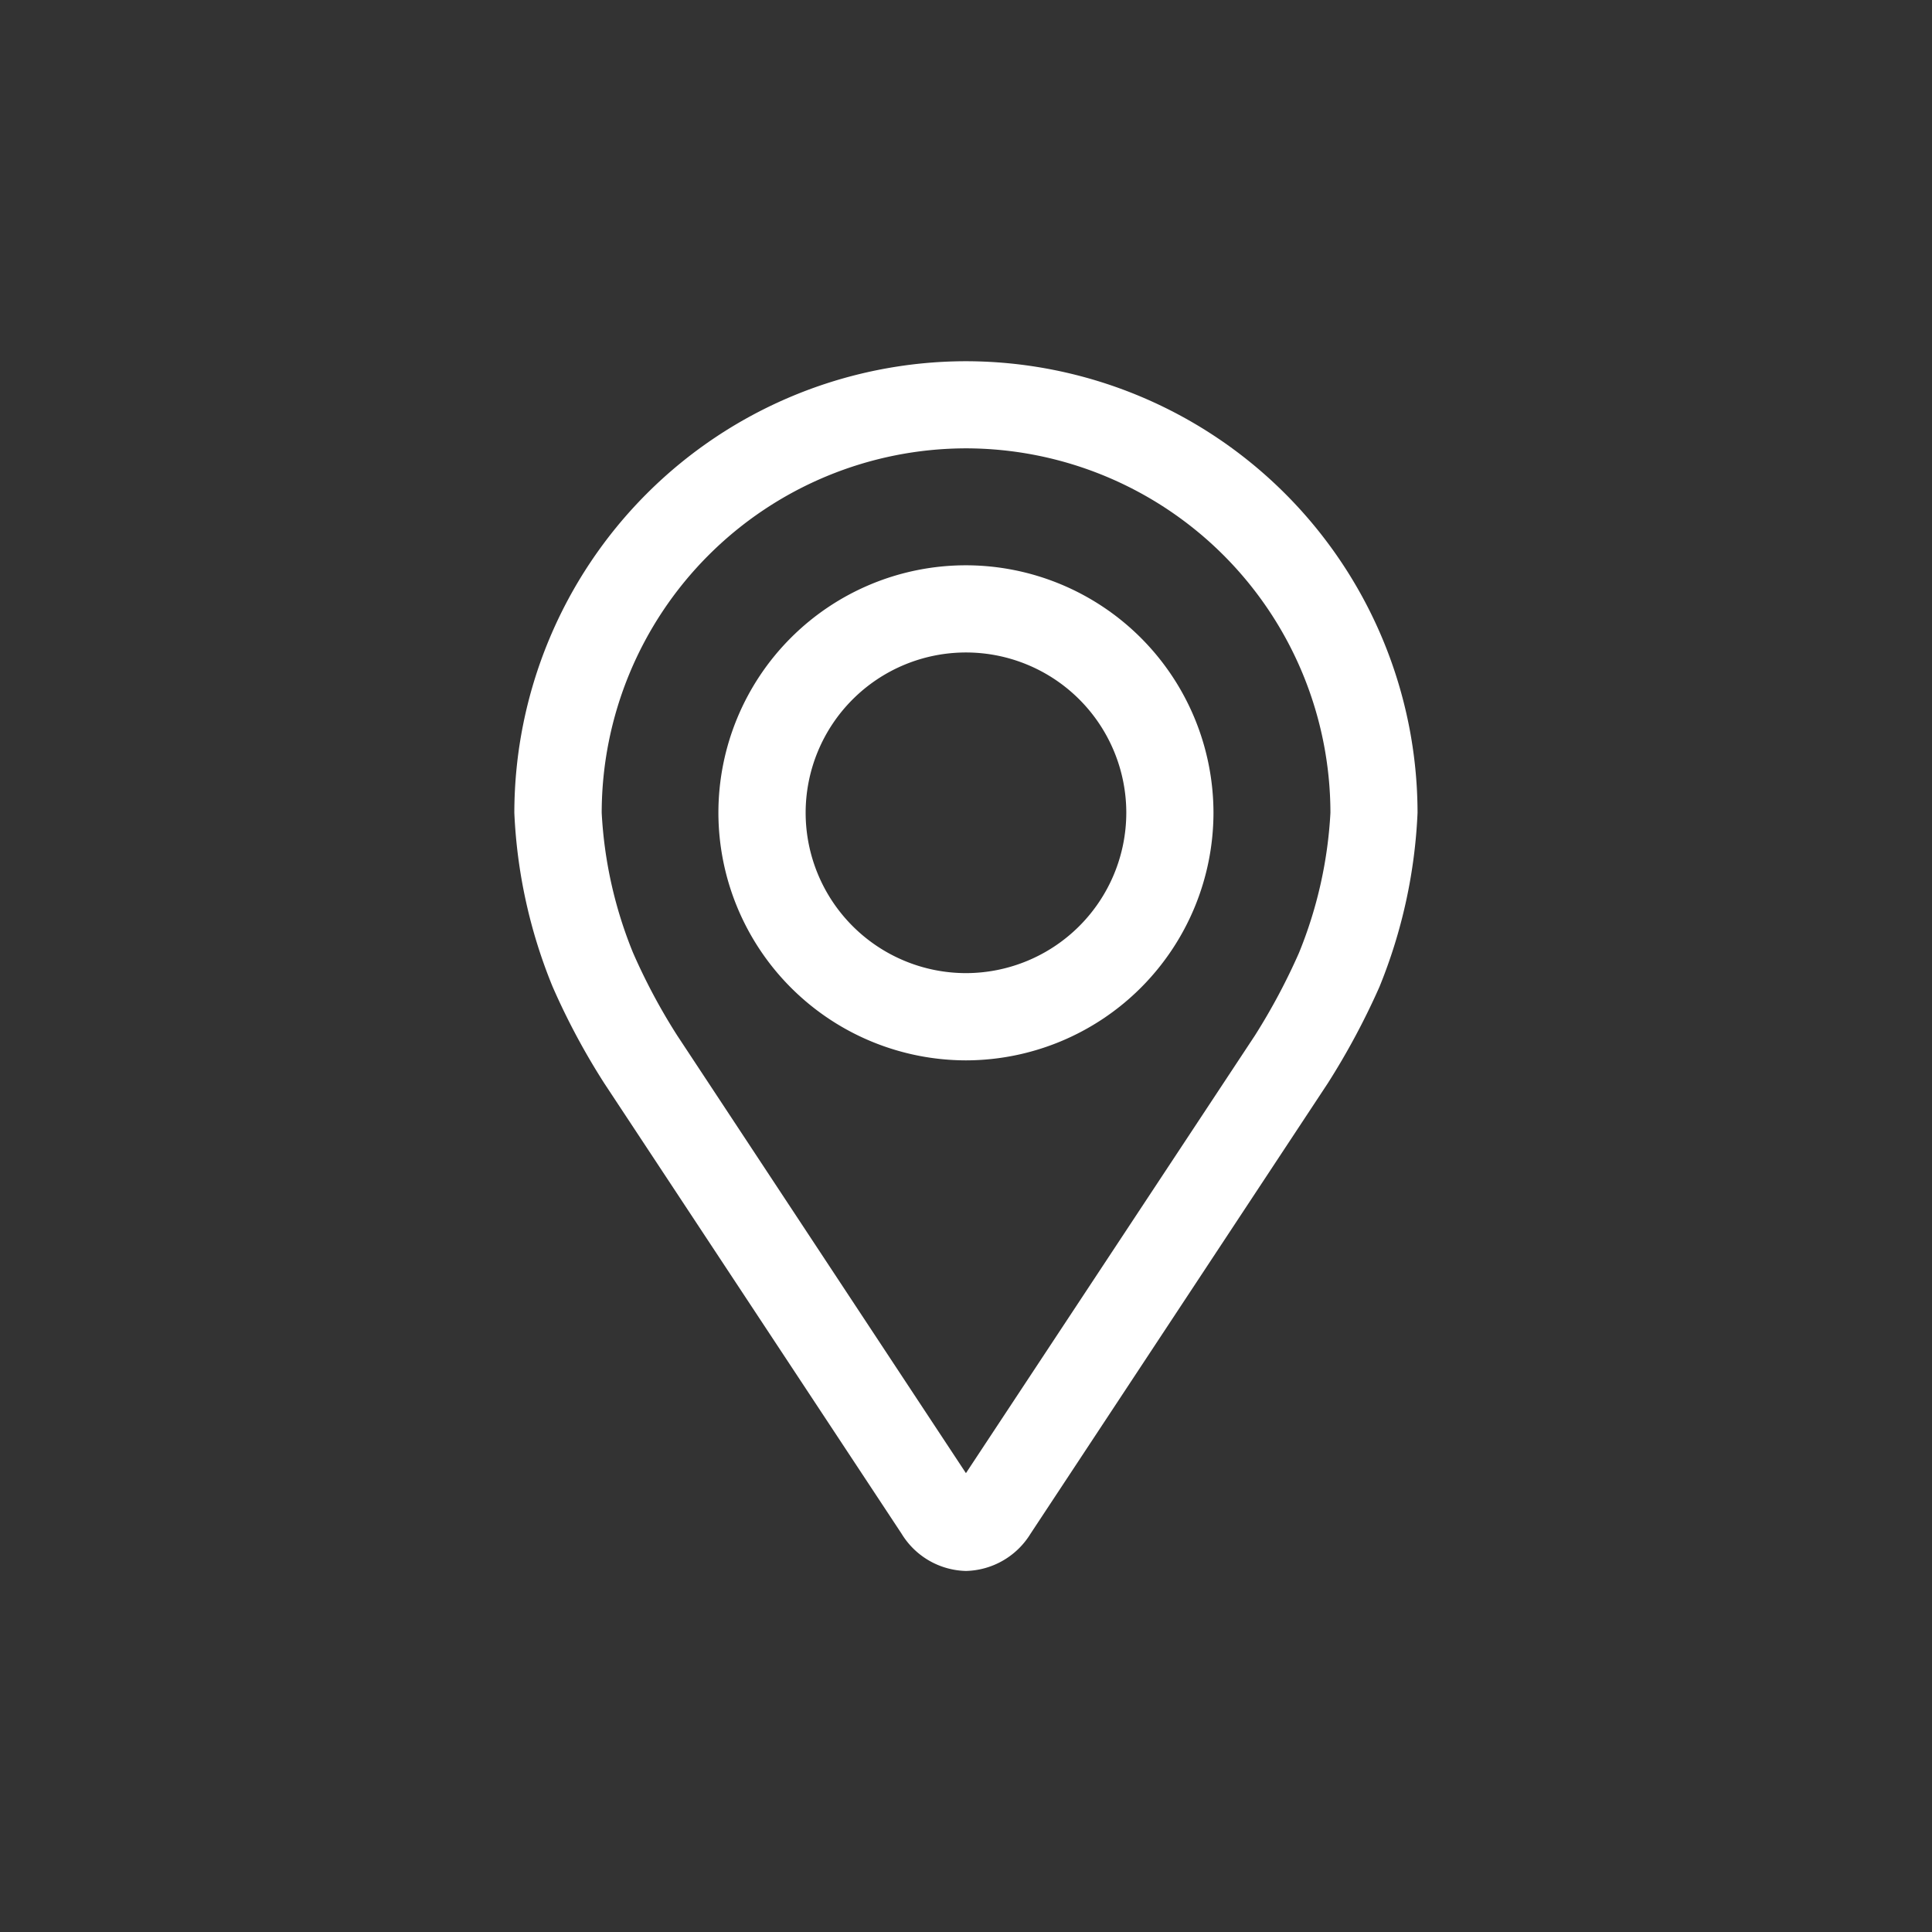 <svg xmlns="http://www.w3.org/2000/svg" xmlns:xlink="http://www.w3.org/1999/xlink" width="32" height="32" viewBox="0 0 32 32"><rect x="0" y="0" width="32" height="32" fill="#333333" stroke="none"/><defs><clipPath id="a"><rect width="32" height="32" transform="translate(1348 931)" fill="none" stroke="#707070" stroke-width="1"/></clipPath></defs><g transform="translate(-1348 -931)" clip-path="url(#a)"><g transform="translate(1308.74 937.282)"><g transform="translate(48.08)"><g transform="translate(0)"><path d="M13273.592-4323.861l-4.924-7.46a11.54,11.54,0,0,1-.856-1.6,8.575,8.575,0,0,1-.634-2.88,7.489,7.489,0,0,1,7.48-7.48,7.489,7.489,0,0,1,7.48,7.48,8.617,8.617,0,0,1-.63,2.88,12.1,12.1,0,0,1-.857,1.6l-4.923,7.46a1.29,1.29,0,0,1-1.07.617A1.284,1.284,0,0,1,13273.592-4323.861Zm-4.967-11.94a7.1,7.1,0,0,0,.52,2.32,9.962,9.962,0,0,0,.73,1.367l4.783,7.25,4.787-7.25a10.4,10.4,0,0,0,.729-1.367,7.137,7.137,0,0,0,.521-2.32,6.044,6.044,0,0,0-6.037-6.037A6.043,6.043,0,0,0,13268.625-4335.8Z" transform="translate(-13267.479 4342.982)" fill="#fff"/><path d="M13267.18-4339.18a4.1,4.1,0,0,1,4.1-4.1,4.105,4.105,0,0,1,4.1,4.1,4.107,4.107,0,0,1-4.1,4.1A4.107,4.107,0,0,1,13267.18-4339.18Zm1.445,0a2.658,2.658,0,0,0,2.655,2.655,2.659,2.659,0,0,0,2.656-2.655,2.656,2.656,0,0,0-2.656-2.656A2.656,2.656,0,0,0,13268.625-4339.18Z" transform="translate(-13264.101 4346.361)" fill="#fff"/></g></g></g></g></svg>